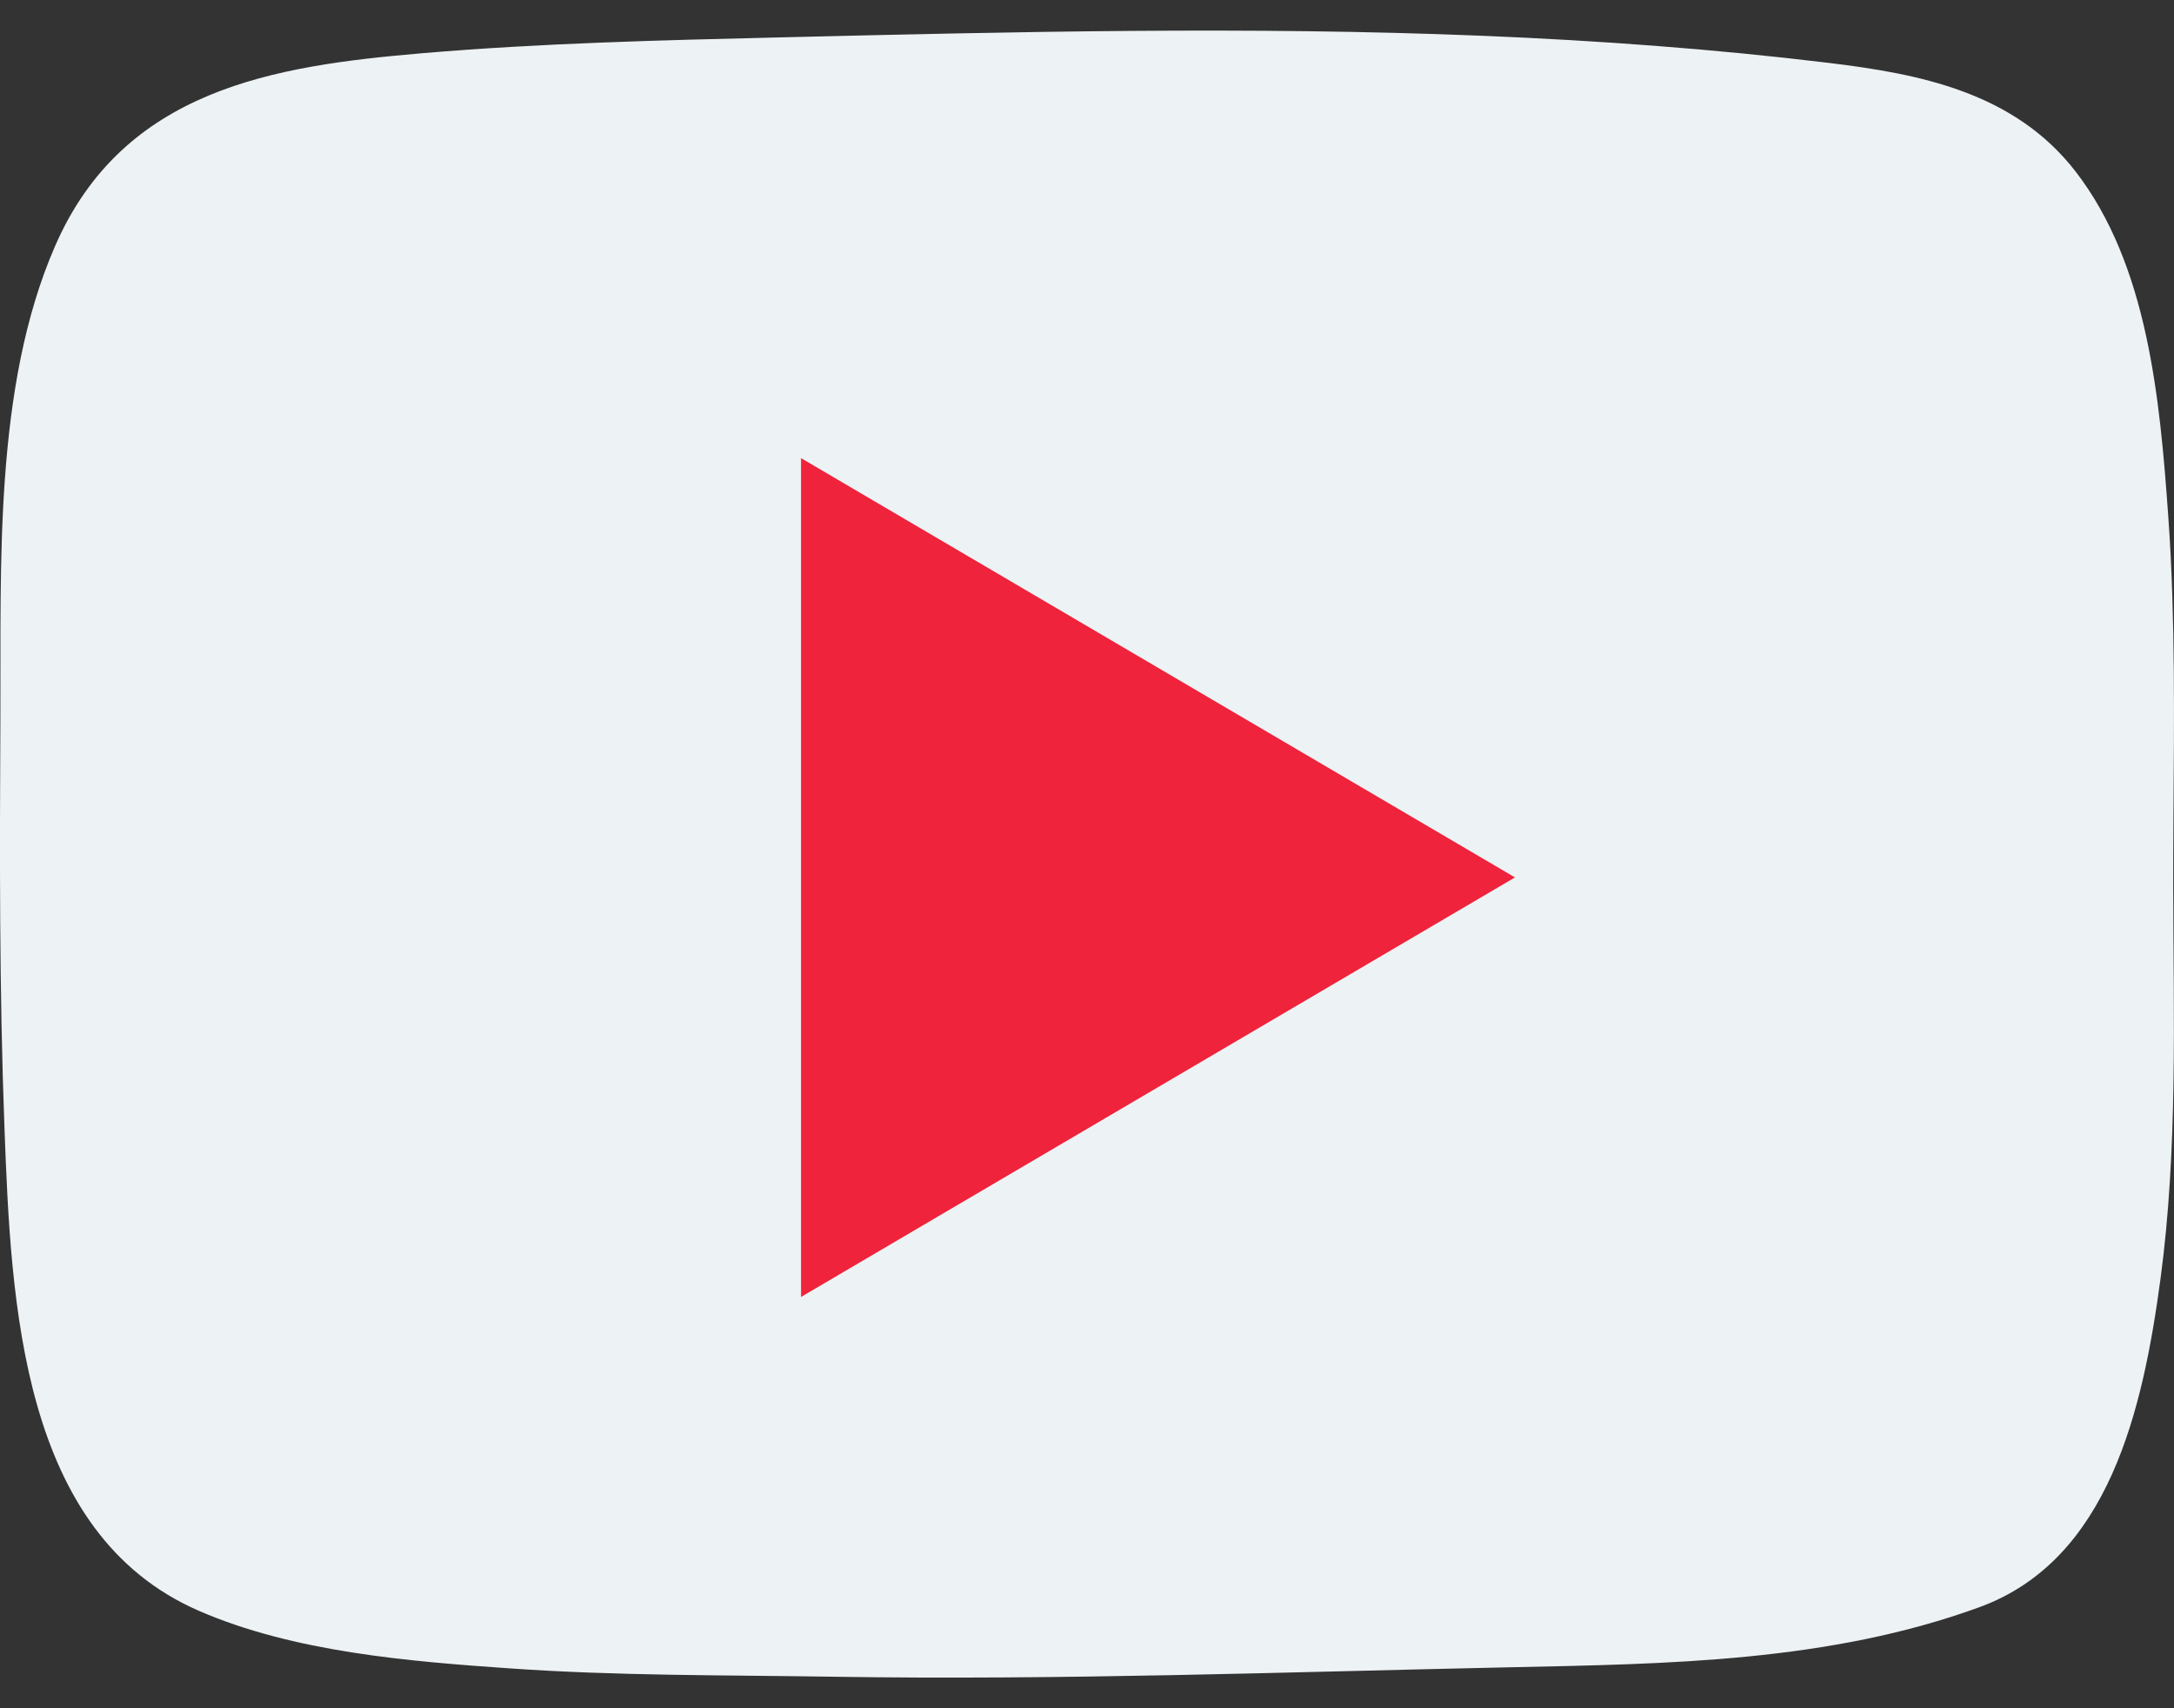 <svg width="28" height="22" viewBox="0 0 28 22" fill="none" xmlns="http://www.w3.org/2000/svg">
<rect x="0" y="0" width="28" height="22" fill="#333333" stroke="none"/>
<g id="Group">
<path id="Vector" d="M27.979 7.7C27.968 7.345 27.951 6.99 27.925 6.636C27.818 5.134 27.662 3.413 26.734 2.211C25.941 1.183 24.712 0.95 23.545 0.809C22.067 0.63 20.582 0.522 19.097 0.461C16.087 0.338 13.075 0.409 10.066 0.481C8.52 0.518 6.972 0.555 5.431 0.686C3.538 0.848 1.59 1.144 0.709 3.17C-0.083 4.987 0.015 7.295 0.005 9.251C-0.004 11.005 -0.009 12.759 0.057 14.511C0.142 16.785 0.268 19.747 2.561 20.745C3.785 21.277 5.263 21.396 6.571 21.487C7.957 21.584 9.346 21.572 10.734 21.594C13.645 21.64 16.555 21.534 19.465 21.472C21.486 21.429 23.561 21.404 25.495 20.698C27.164 20.088 27.6 18.151 27.826 16.471C28.05 14.802 27.993 13.108 27.99 11.427C27.988 10.185 28.019 8.941 27.979 7.7Z" fill="#EDF2F4"/>
<path id="Vector_2" d="M19.512 11.3C16.412 9.479 13.379 7.698 10.317 5.9C10.317 9.529 10.317 13.097 10.317 16.703C14.461 14.269 17.461 12.506 19.512 11.3Z" fill="#EF233C"/>
</g>
</svg>
